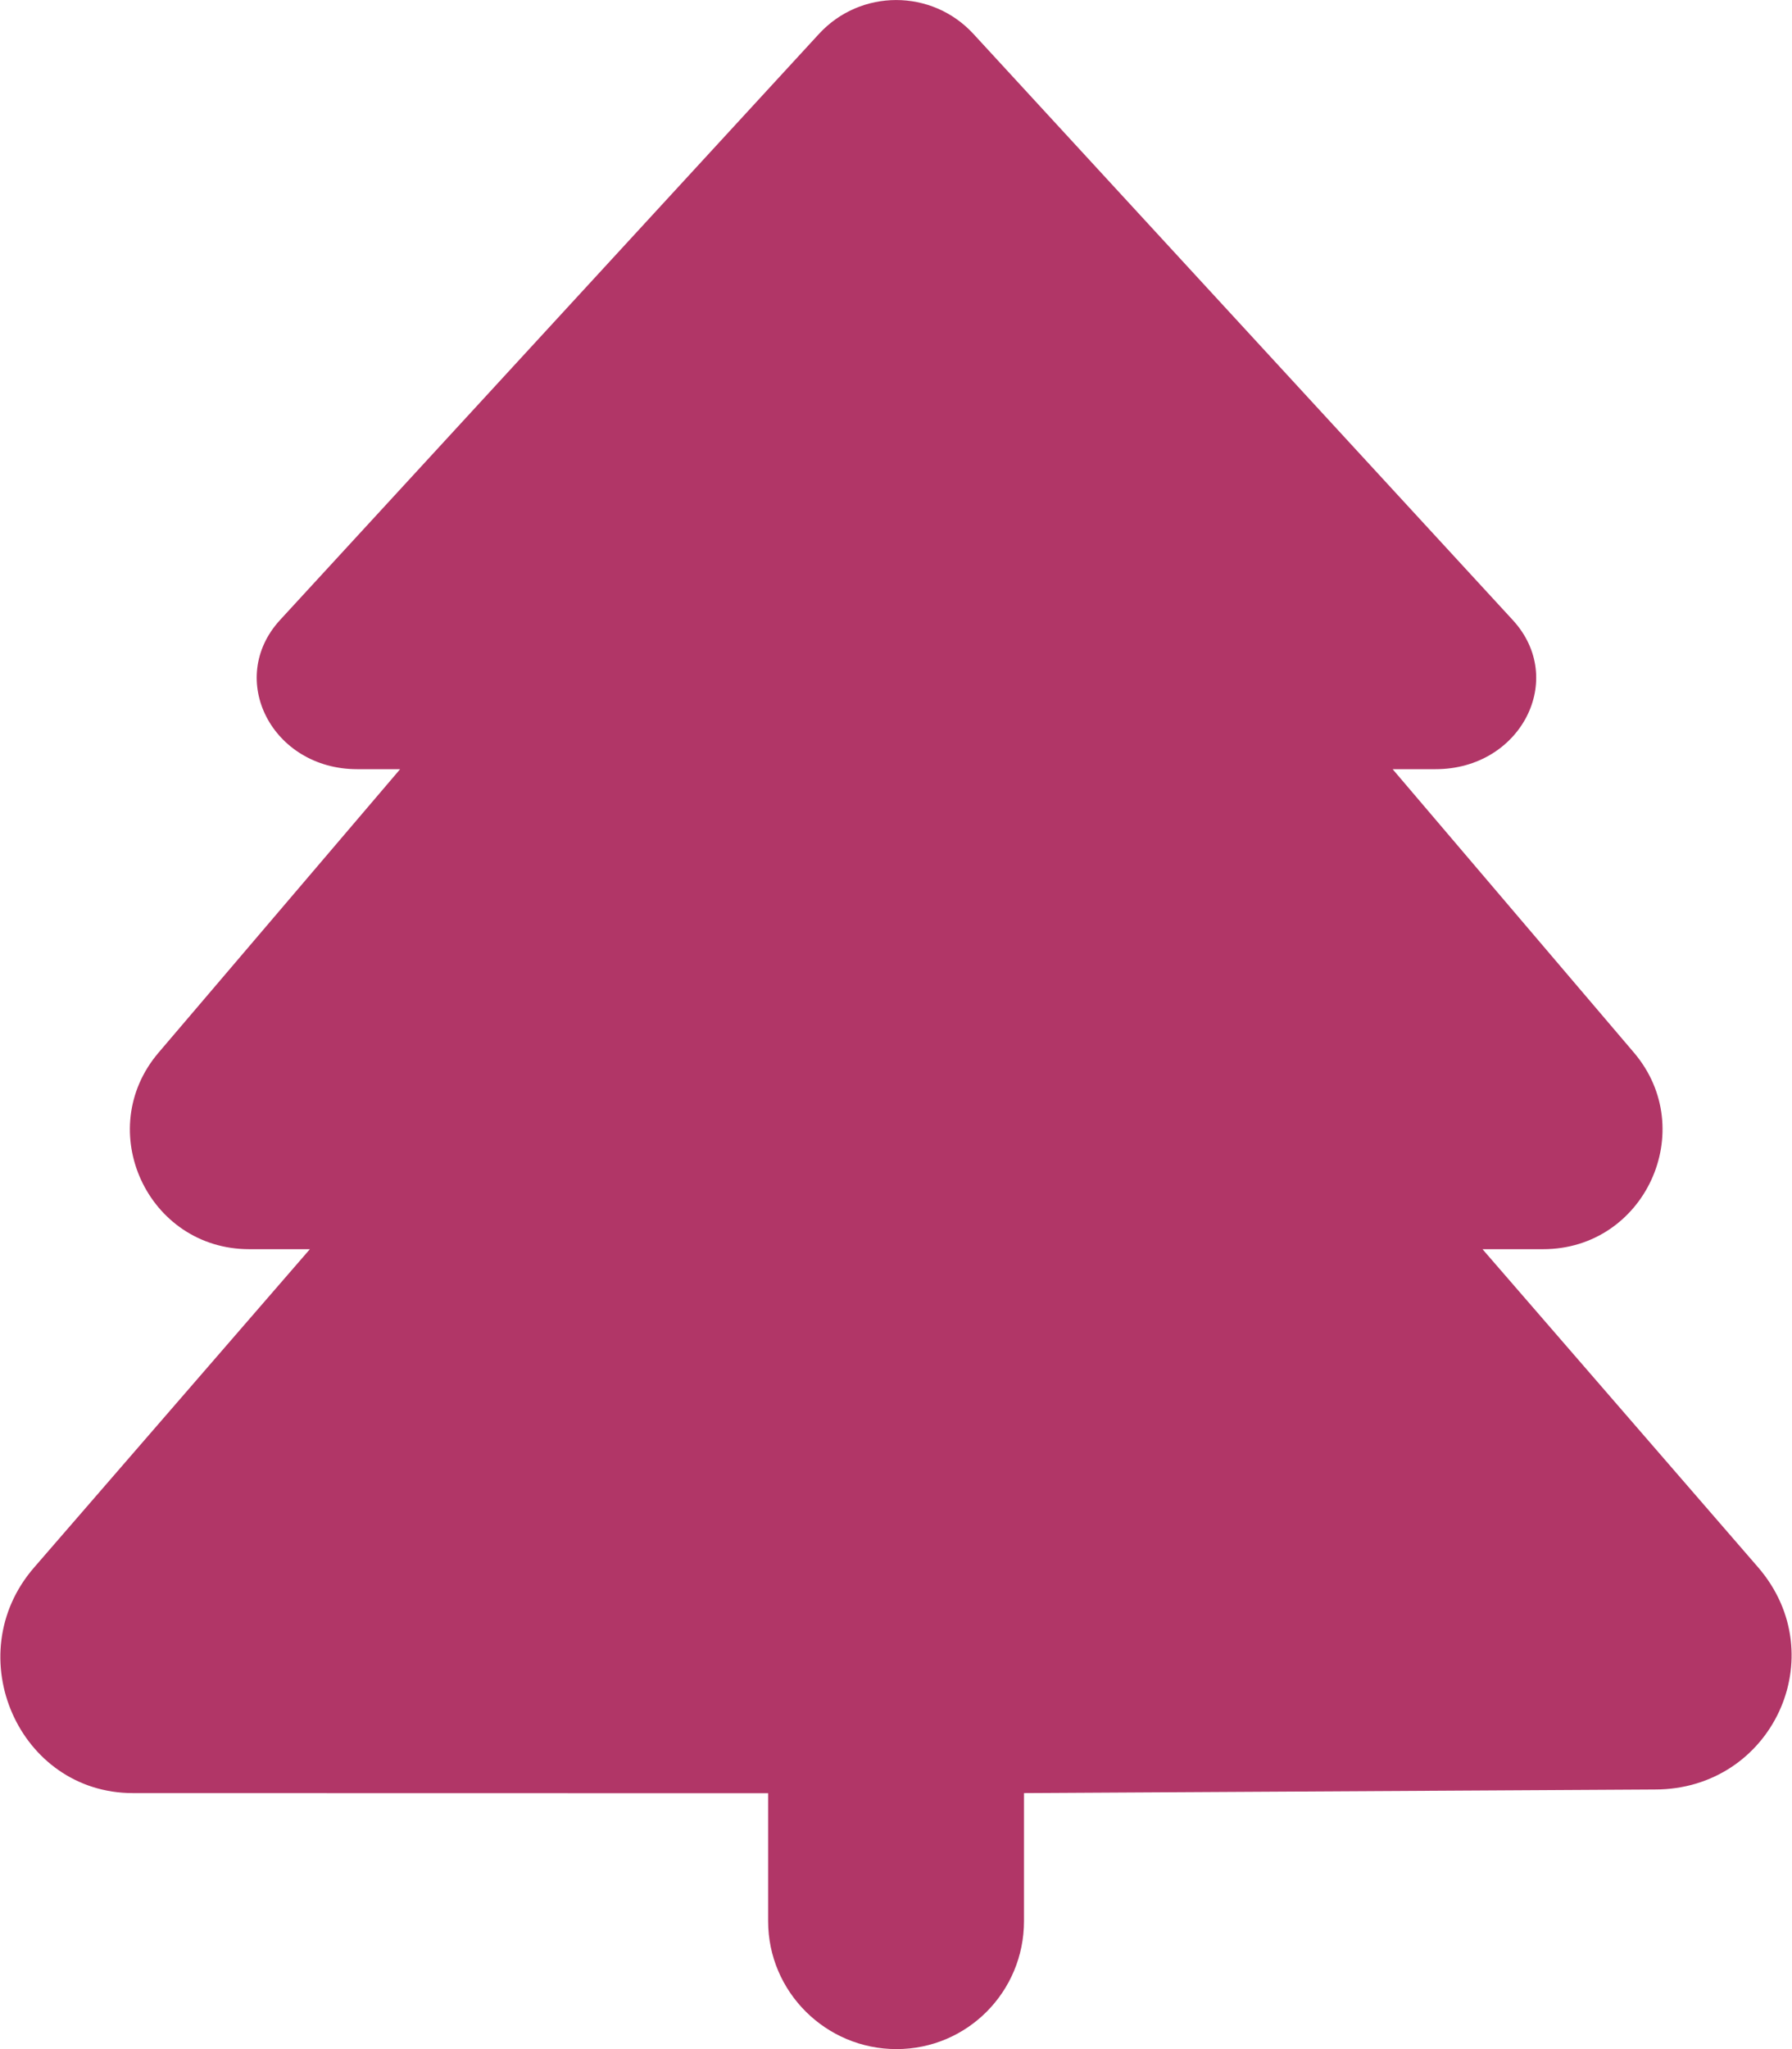 <svg width="14" height="16" viewBox="0 0 14 16" fill="none" xmlns="http://www.w3.org/2000/svg">
<path d="M12.929 13.973L8 14.001V15C8 15.553 7.556 16 7.004 16C6.452 16 6.001 15.553 6.001 15.001V14.002L1.038 14.001C0.147 14.001 -0.327 12.924 0.266 12.24L2.421 9.754H1.947C1.153 9.754 0.724 8.823 1.239 8.219L3.126 6.006H2.79C2.126 6.006 1.764 5.303 2.188 4.841L6.398 0.265C6.723 -0.088 7.28 -0.088 7.605 0.265L11.818 4.841C12.244 5.303 11.881 6.006 11.216 6.006H10.88L12.765 8.219C13.279 8.823 12.85 9.754 12.056 9.754H11.582L13.736 12.239C14.331 12.93 13.844 13.973 12.929 13.973Z" fill="#B13667"/>
</svg>
